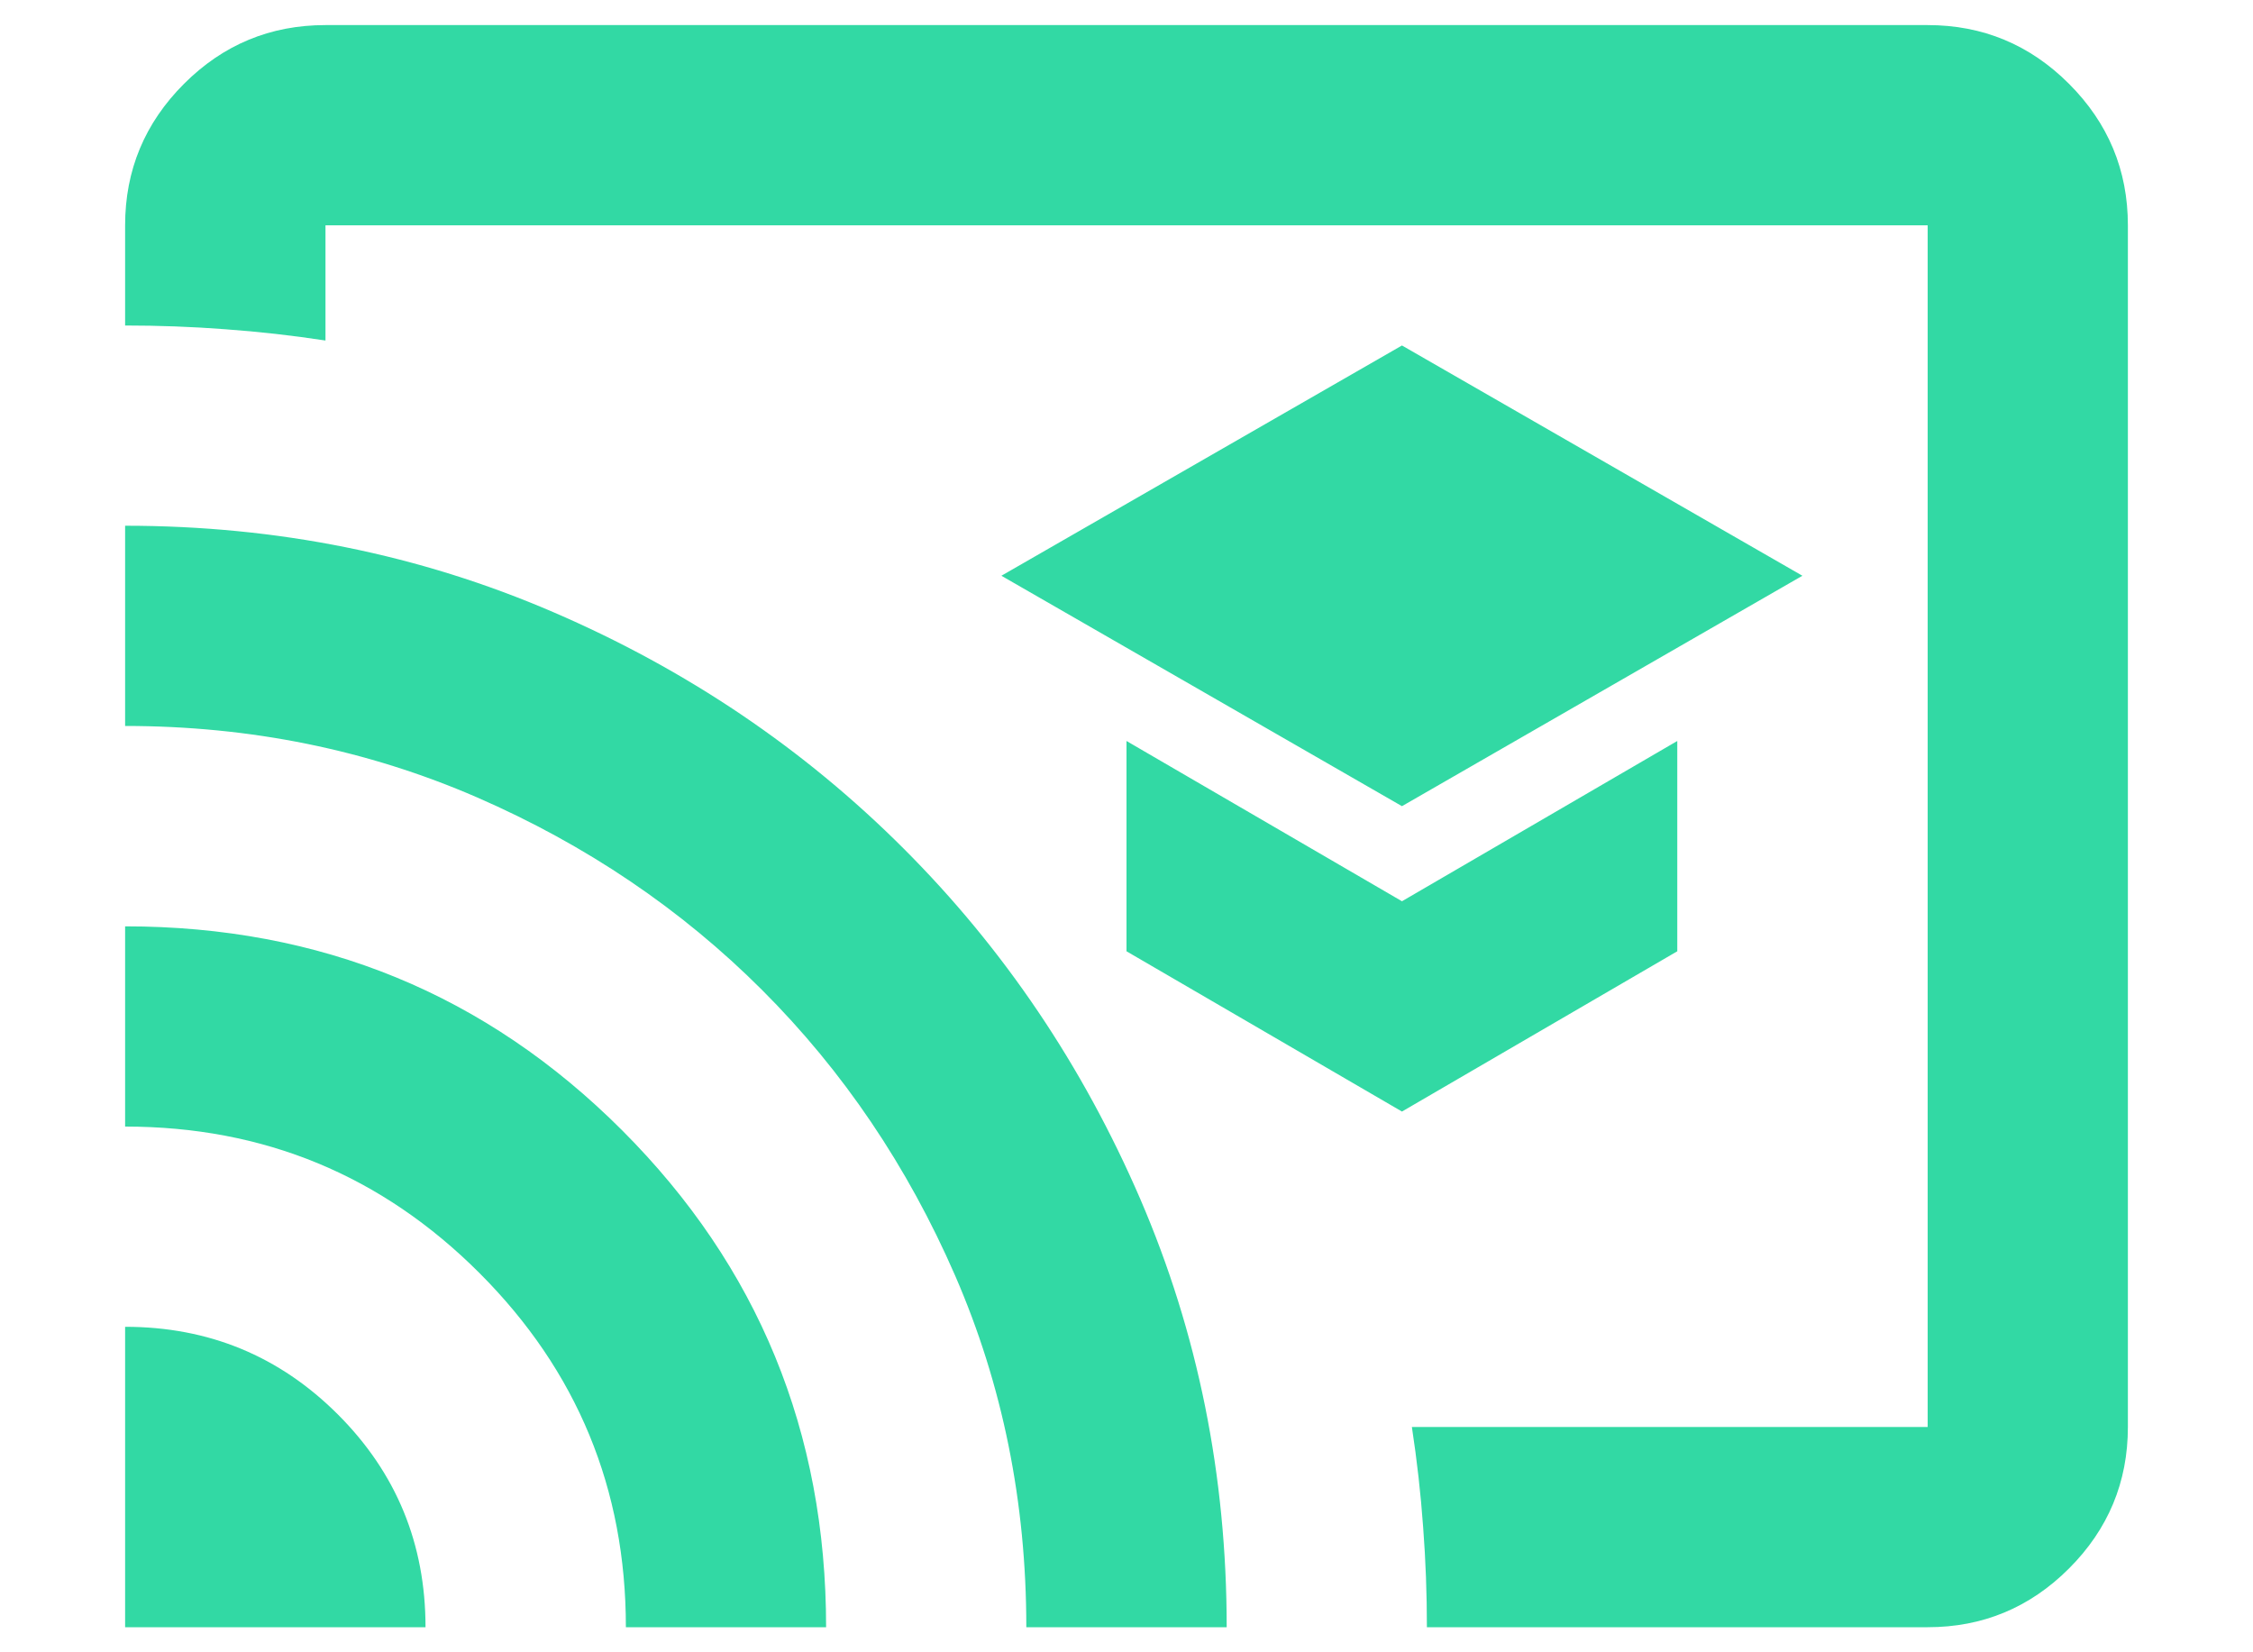 <svg width="15" height="11" viewBox="0 0 15 11" fill="none" xmlns="http://www.w3.org/2000/svg">
<path d="M9.334 5.367L12 3.833L9.334 2.3L6.667 3.833L9.334 5.367ZM9.334 7.4L11.167 6.333V4.933L9.334 6L7.5 4.933V6.333L9.334 7.4ZM12.834 10.833H9.5C9.5 10.611 9.492 10.389 9.475 10.167C9.459 9.944 9.434 9.722 9.4 9.5H12.834V1.5H2.167V2.267C1.945 2.233 1.722 2.208 1.5 2.192C1.278 2.175 1.056 2.167 0.833 2.167V1.5C0.833 1.133 0.964 0.819 1.225 0.558C1.486 0.297 1.8 0.167 2.167 0.167H12.834C13.2 0.167 13.514 0.297 13.775 0.558C14.036 0.819 14.167 1.133 14.167 1.5V9.5C14.167 9.867 14.036 10.181 13.775 10.442C13.514 10.703 13.2 10.833 12.834 10.833ZM0.833 10.833V8.833C1.389 8.833 1.861 9.028 2.25 9.417C2.639 9.806 2.833 10.278 2.833 10.833H0.833ZM4.167 10.833C4.167 9.911 3.842 9.125 3.192 8.475C2.542 7.825 1.756 7.5 0.833 7.5V6.167C2.134 6.167 3.236 6.619 4.142 7.525C5.047 8.431 5.5 9.533 5.5 10.833H4.167ZM6.833 10.833C6.833 10 6.675 9.219 6.359 8.492C6.042 7.764 5.614 7.131 5.075 6.592C4.536 6.053 3.903 5.625 3.175 5.308C2.447 4.992 1.667 4.833 0.833 4.833V3.5C1.845 3.5 2.795 3.692 3.683 4.075C4.572 4.458 5.35 4.983 6.017 5.65C6.684 6.317 7.208 7.094 7.592 7.983C7.975 8.872 8.167 9.822 8.167 10.833H6.833Z" fill="#32D9A4"/>
</svg>

